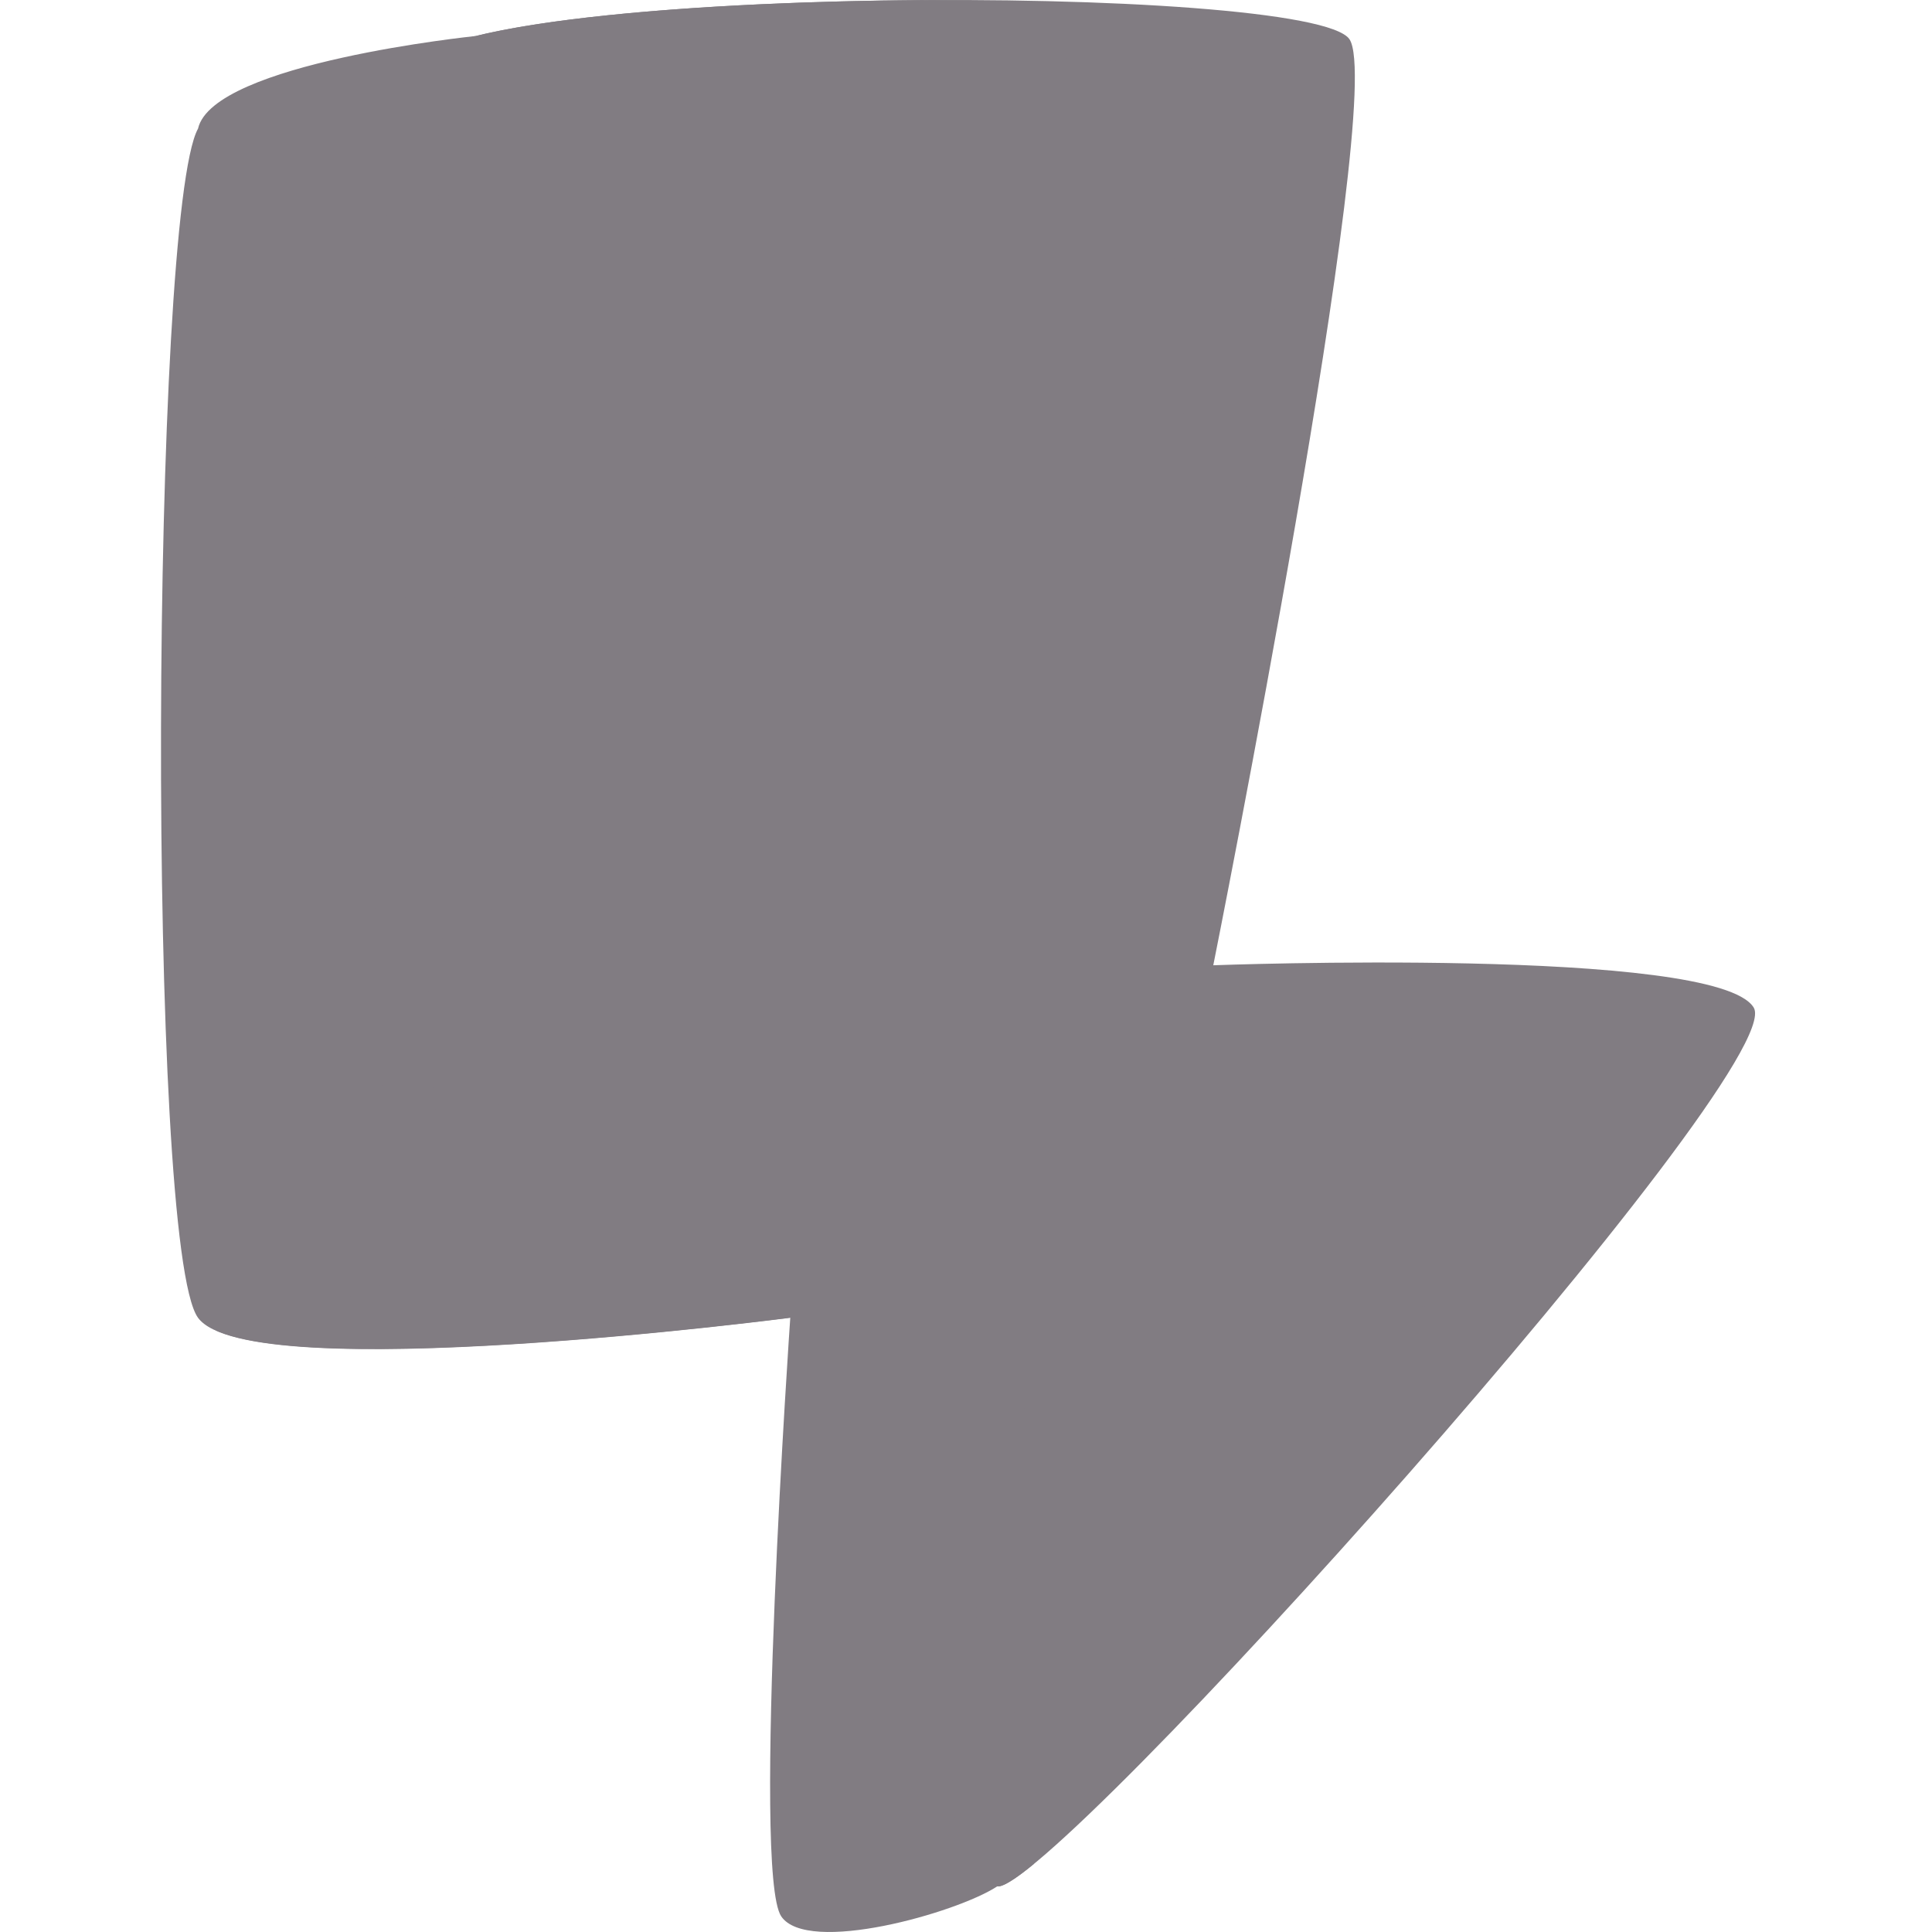 <svg width="24" height="24" viewBox="0 0 24 24" fill="none" xmlns="http://www.w3.org/2000/svg"><path d="M19.158 13.275c-.309-.503-3.15-.57-5.037-.559l-1.12-2.868c.604-3.252 1.445-8.137 1.136-8.6C13.834.791 9.244.632 5.904.864V.448s-3.26.334-3.444 1.15c-.584 1.051-.642 13.896 0 14.772.643.876 7.357 0 7.357 0s-.479 6.896-.112 7.436c.326.48 2.175-.042 2.68-.371.177-.116.45-1.112.739-2.43 2.82-3.05 6.326-7.254 6.034-7.73Z" fill="#817C82"/><path d="M13.422 15.441s-5.762-1.085-7.62 0a8.916 8.916 0 0 1-3.127 1.083c1.26.575 6.616-.09 7.104-.151 2.31-.359 2.664-.764 2.664-.764l.978-.168h.001Z" fill="#817C82"/><path d="M15.072 11.99s2.16-10.8 1.692-11.502c-.467-.7-11.093-.7-11.676.35-.584 1.051-.643 13.895 0 14.772.642.876 7.356 0 7.356 0s-.7 7.706-.059 7.823c.643.117 9.867-10.159 9.4-10.917-.467-.76-6.713-.525-6.713-.525v-.001Z" fill="#817C82"/><path d="M12.845 15.562s-.175.008-.446.053c-.07.796-.62 7.708-.014 7.818.068.012.23-.09.463-.283-.562-.023-.003-7.588-.003-7.588Zm-7.13.048c-.643-.877-.584-13.72 0-14.772.31-.557 3.45-.82 6.397-.837C8.999-.017 5.42.24 5.087.839c-.584 1.051-.642 13.895 0 14.771.235.321 1.283.406 2.517.387-.948-.018-1.697-.123-1.89-.387Z" fill="#817C82"/><path d="M6.388 15.2c-.291-.302-.544-7.95.215-7.924.759.027 6.03 7.163 5.44 7.533-.59.37-5.363.691-5.655.39Zm14.158-2.03c.17.372-2.322 3.058-2.862 3.062-.558.004-.943-2.803-.618-3.144.397-.416 3.276-.362 3.48.082ZM15.864 1.21C15.43.554 10.43.664 10.097.883c-.333.218 4.39 7.477 4.825 7.116.436-.36 1.376-6.136.942-6.79ZM5.341 5.06c-.43-.033-.44 3.42.001 3.42.442 0 .428-3.385-.001-3.42Zm-.079 4.859c-.338-.005-.262 1.934.084 1.918.346-.015.253-1.913-.084-1.918Zm6.391 10.704c.25.108.09 1.316.273 2.599.034.244-1.89.69-2.017.363-.127-.327 1.231-3.187 1.744-2.963Z" fill="#817C82"/><path d="M15.131 2.306c-.66-.405-.767 2.854-.383 2.854.383 0 1.043-2.449.383-2.854Zm-3.219 9.474c-.273.683.636 2.209 1.181 1.714.546-.495-.908-2.397-1.18-1.714Z" fill="#817C82"/></svg>